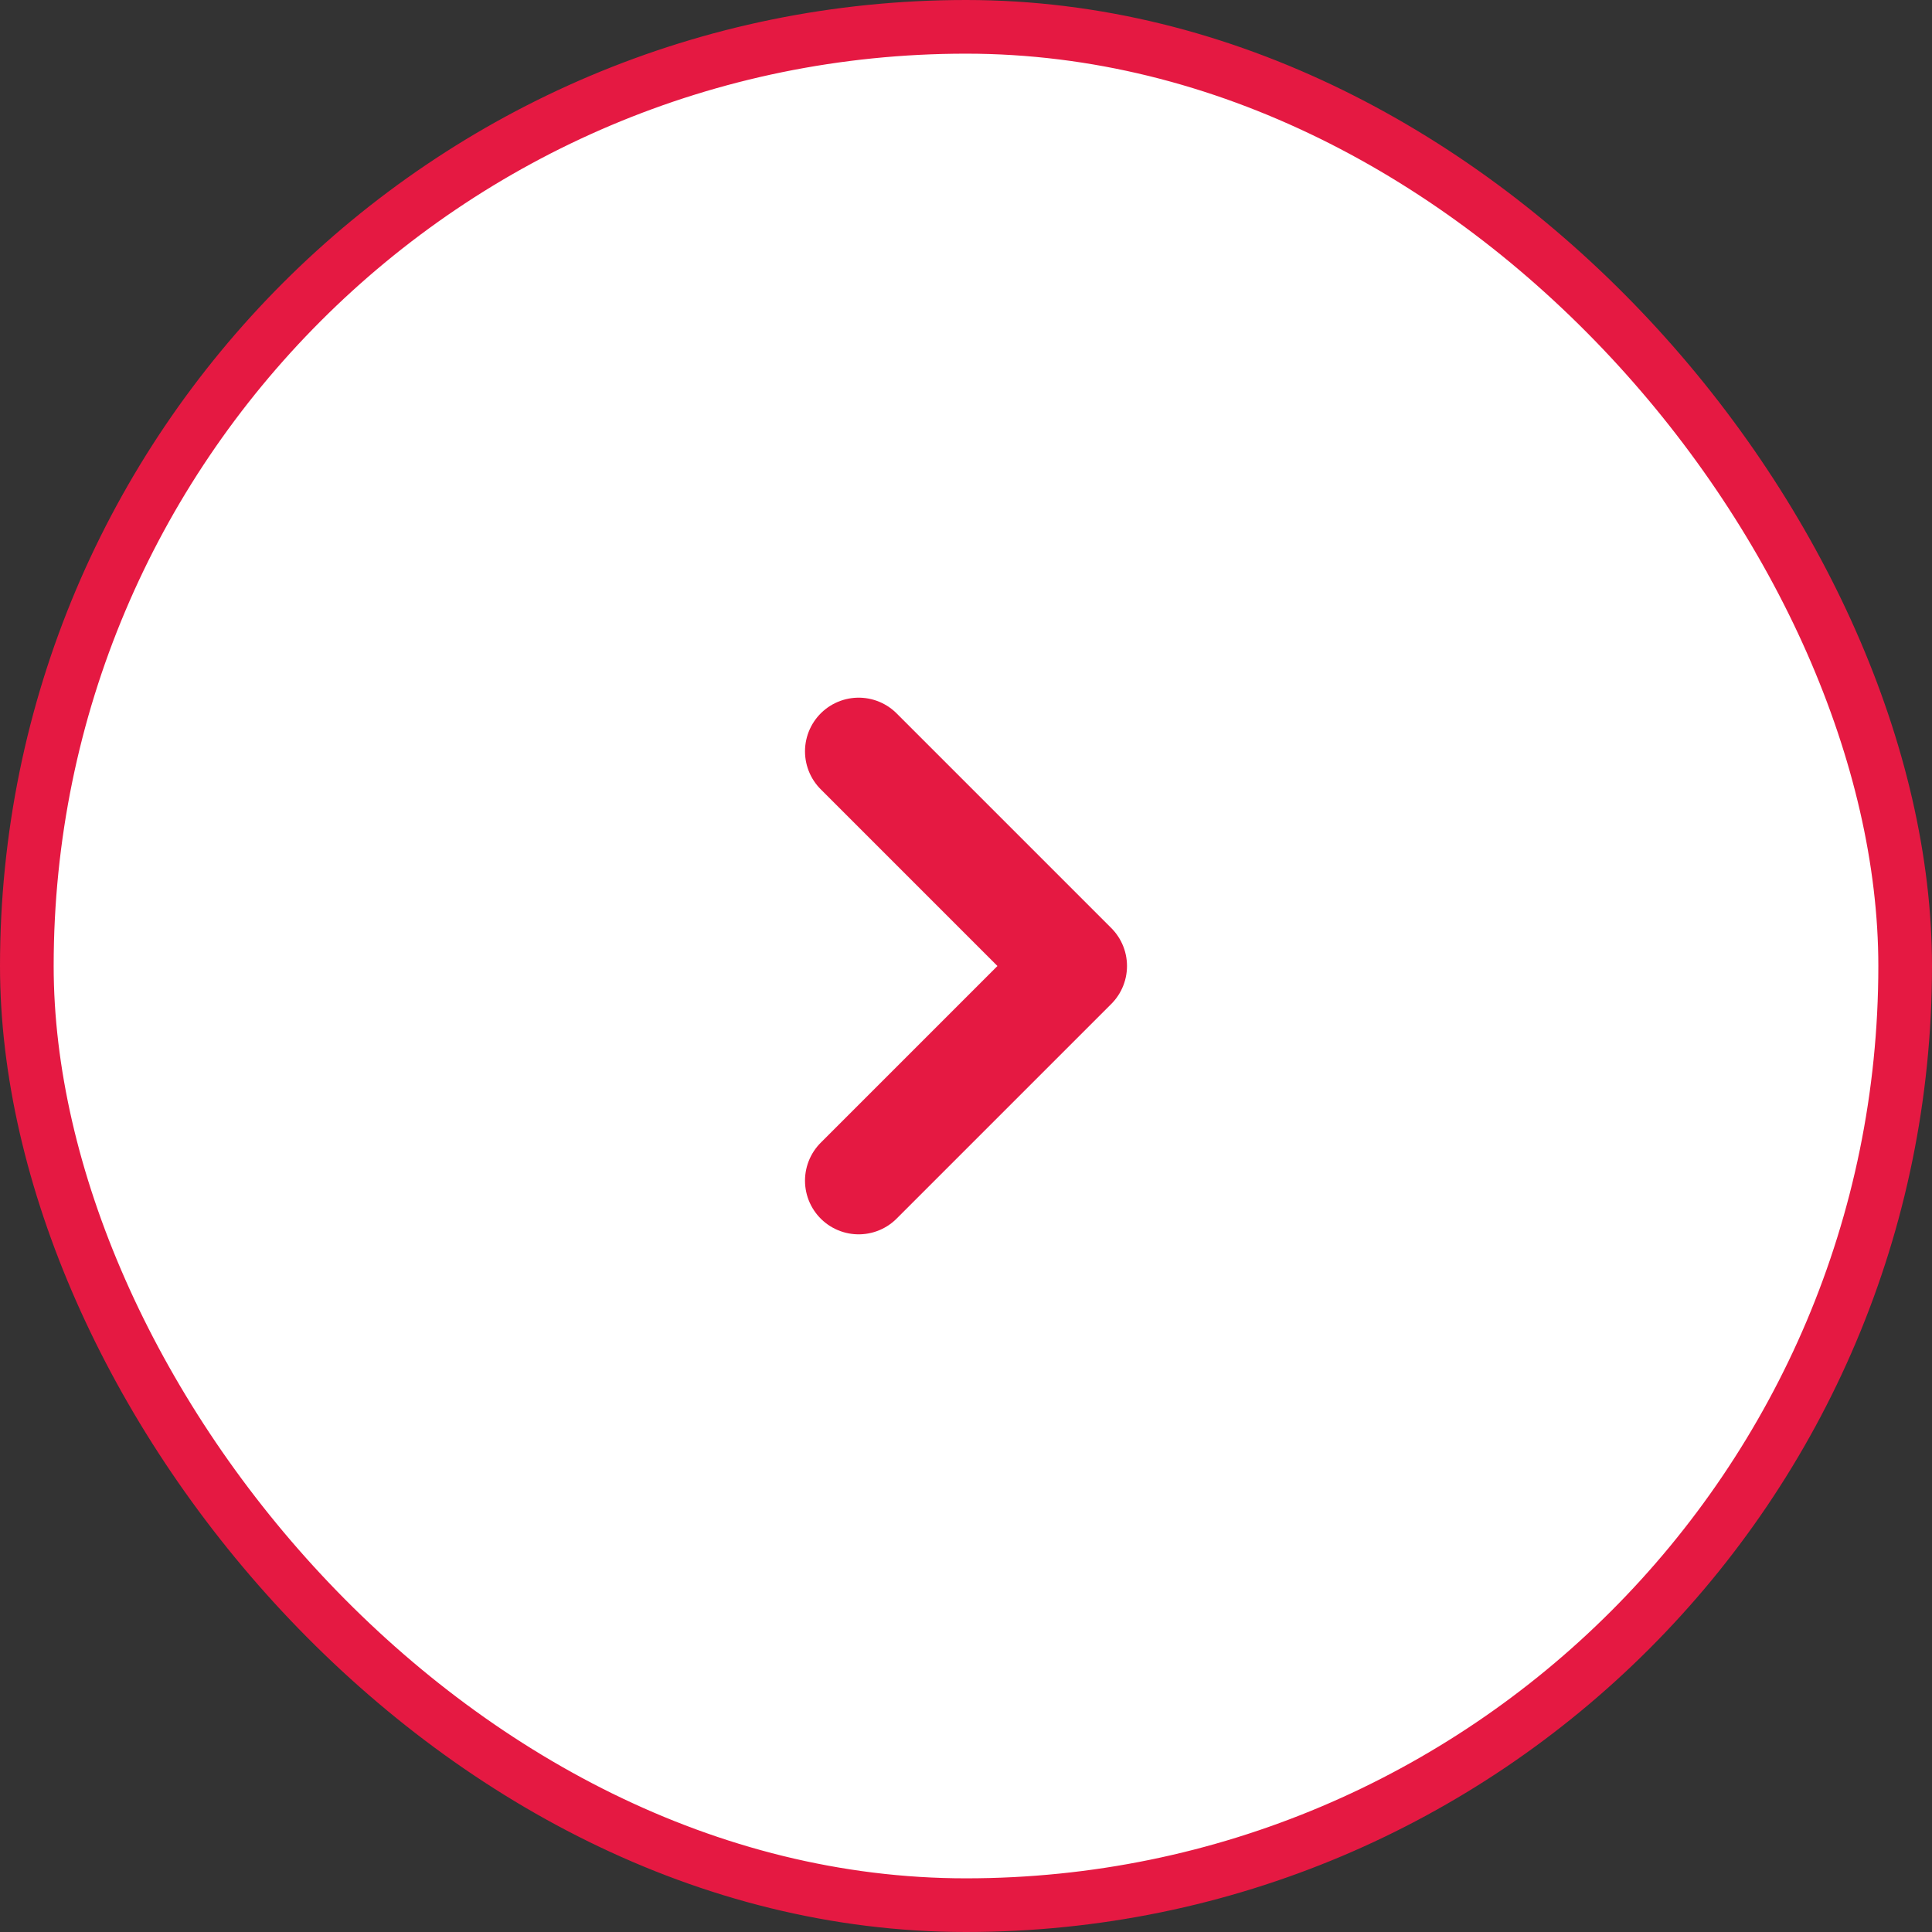 <svg width="36" height="36" fill="none" xmlns="http://www.w3.org/2000/svg"><rect width="100%" height="100%" fill="#333333" stroke="none"/><rect x=".5" y=".5" width="35" height="35" rx="17.5" fill="#fff" stroke="#E51942"/><path d="M16 14l4 4-4 4" stroke="#E51942" stroke-width="2" stroke-linecap="round" stroke-linejoin="round"/></svg>